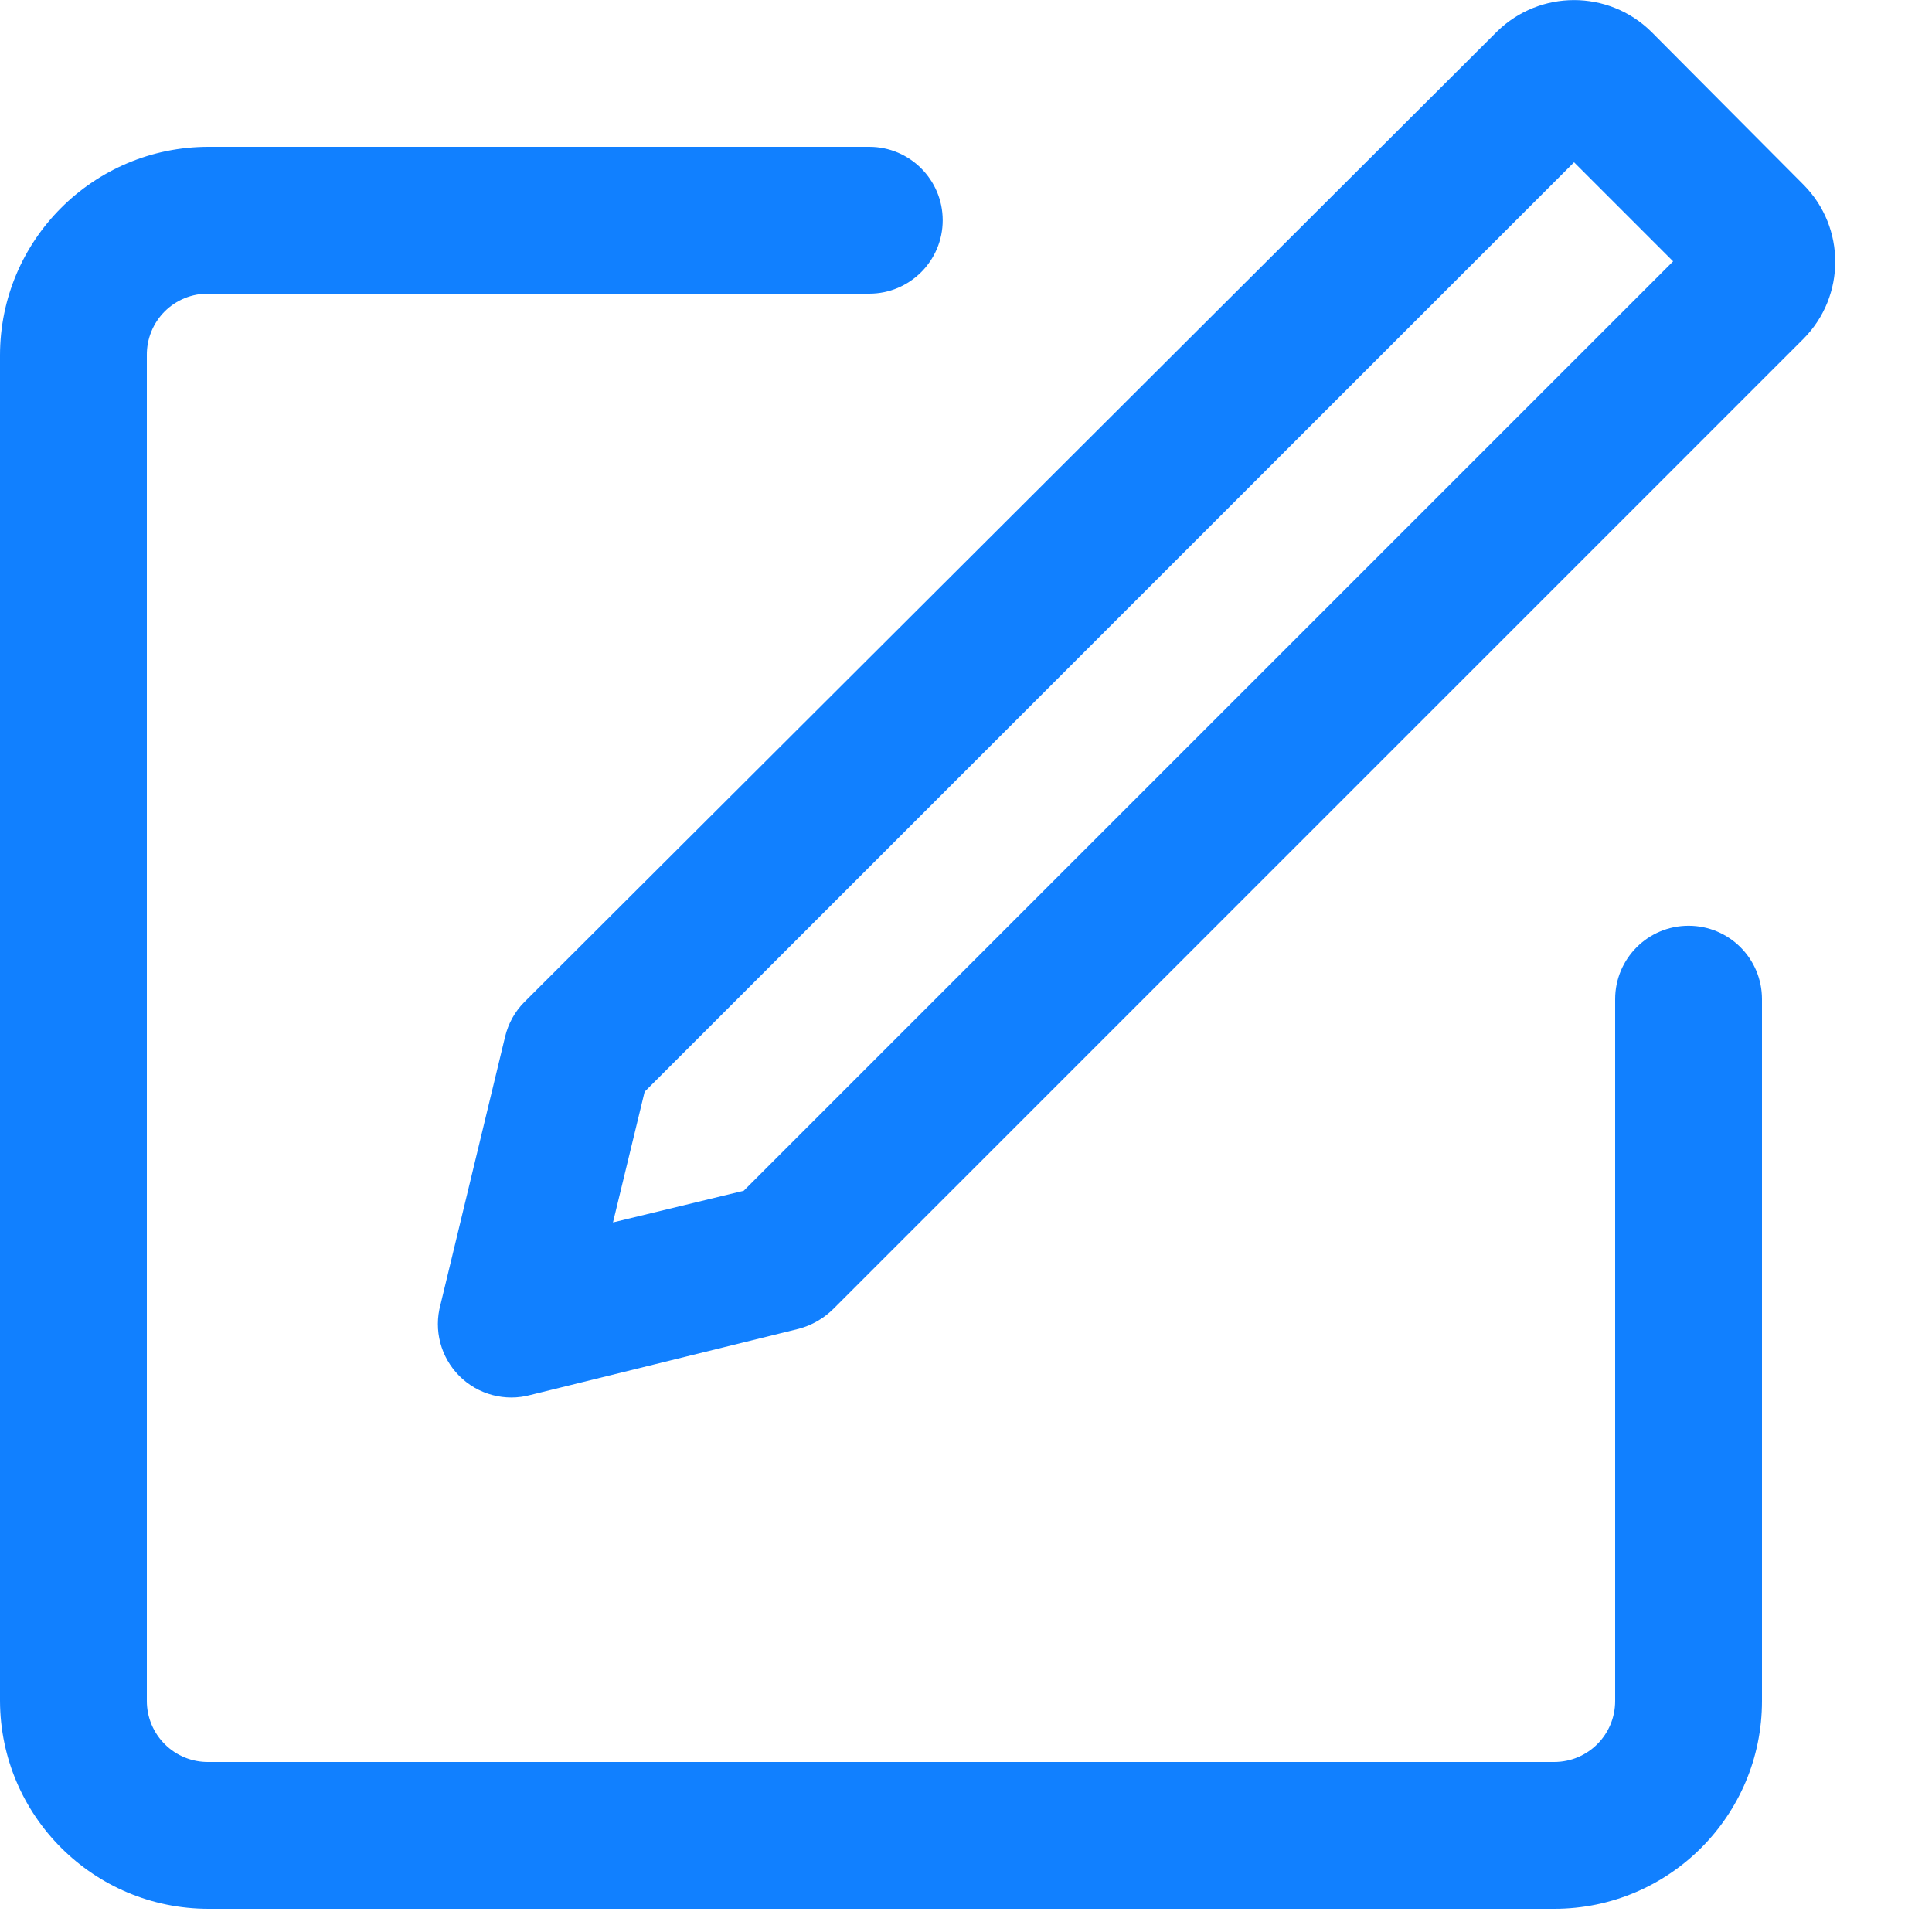 <?xml version="1.0" encoding="UTF-8"?>
<svg width="18px" height="18px" viewBox="0 0 18 18" version="1.1" xmlns="http://www.w3.org/2000/svg" xmlns:xlink="http://www.w3.org/1999/xlink">
    <title>编辑 (6) copy</title>
    <g id="页面-1" stroke="none" stroke-width="1" fill="none" fill-rule="evenodd">
        <g id="文档-右侧反馈浮窗-默认" transform="translate(-1880, -504)" fill="#1180FF" fill-rule="nonzero">
            <g id="文档反馈/nm" transform="translate(1868, 492)">
                <g id="编辑-(6)-copy" transform="translate(12, 12)">
                    <path d="M15.048,9.309 C15.048,8.931 15.354,8.625 15.732,8.625 C16.11,8.625 16.416,8.931 16.416,9.309 L16.416,15.848 C16.416,16.917 15.549,17.784 14.48,17.784 L1.943,17.784 C0.872,17.784 0.004,16.918 -1.42108547e-14,15.848 L-1.42108547e-14,3.311 C-1.42108547e-14,2.238 0.87,1.368 1.943,1.368 L8.099,1.368 C8.476,1.368 8.783,1.674 8.783,2.052 C8.783,2.43 8.476,2.736 8.099,2.736 L1.943,2.736 C1.79,2.734 1.642,2.794 1.534,2.902 C1.426,3.01 1.366,3.158 1.368,3.311 L1.368,15.848 C1.368,16 1.429,16.145 1.537,16.252 C1.645,16.359 1.791,16.418 1.943,16.416 L14.48,16.416 C14.794,16.416 15.048,16.162 15.048,15.848 L15.048,9.309 Z" id="路径"></path>
                    <path d="M15.588,2.435 L14.665,1.512 L6.006,10.171 L5.711,11.389 L6.929,11.094 L15.588,2.435 Z M7.442,12.38 L4.945,12.996 C4.708,13.061 4.454,12.994 4.28,12.82 C4.106,12.646 4.039,12.392 4.104,12.155 L4.706,9.658 C4.735,9.537 4.796,9.426 4.884,9.337 L13.947,0.294 C14.346,-0.097 14.984,-0.097 15.383,0.294 L16.806,1.724 C17.196,2.12 17.196,2.757 16.806,3.153 L7.763,12.196 C7.674,12.284 7.563,12.348 7.442,12.38 L7.442,12.38 Z" id="形状"></path>
                </g>
            </g>
        </g>
    </g>
</svg>
